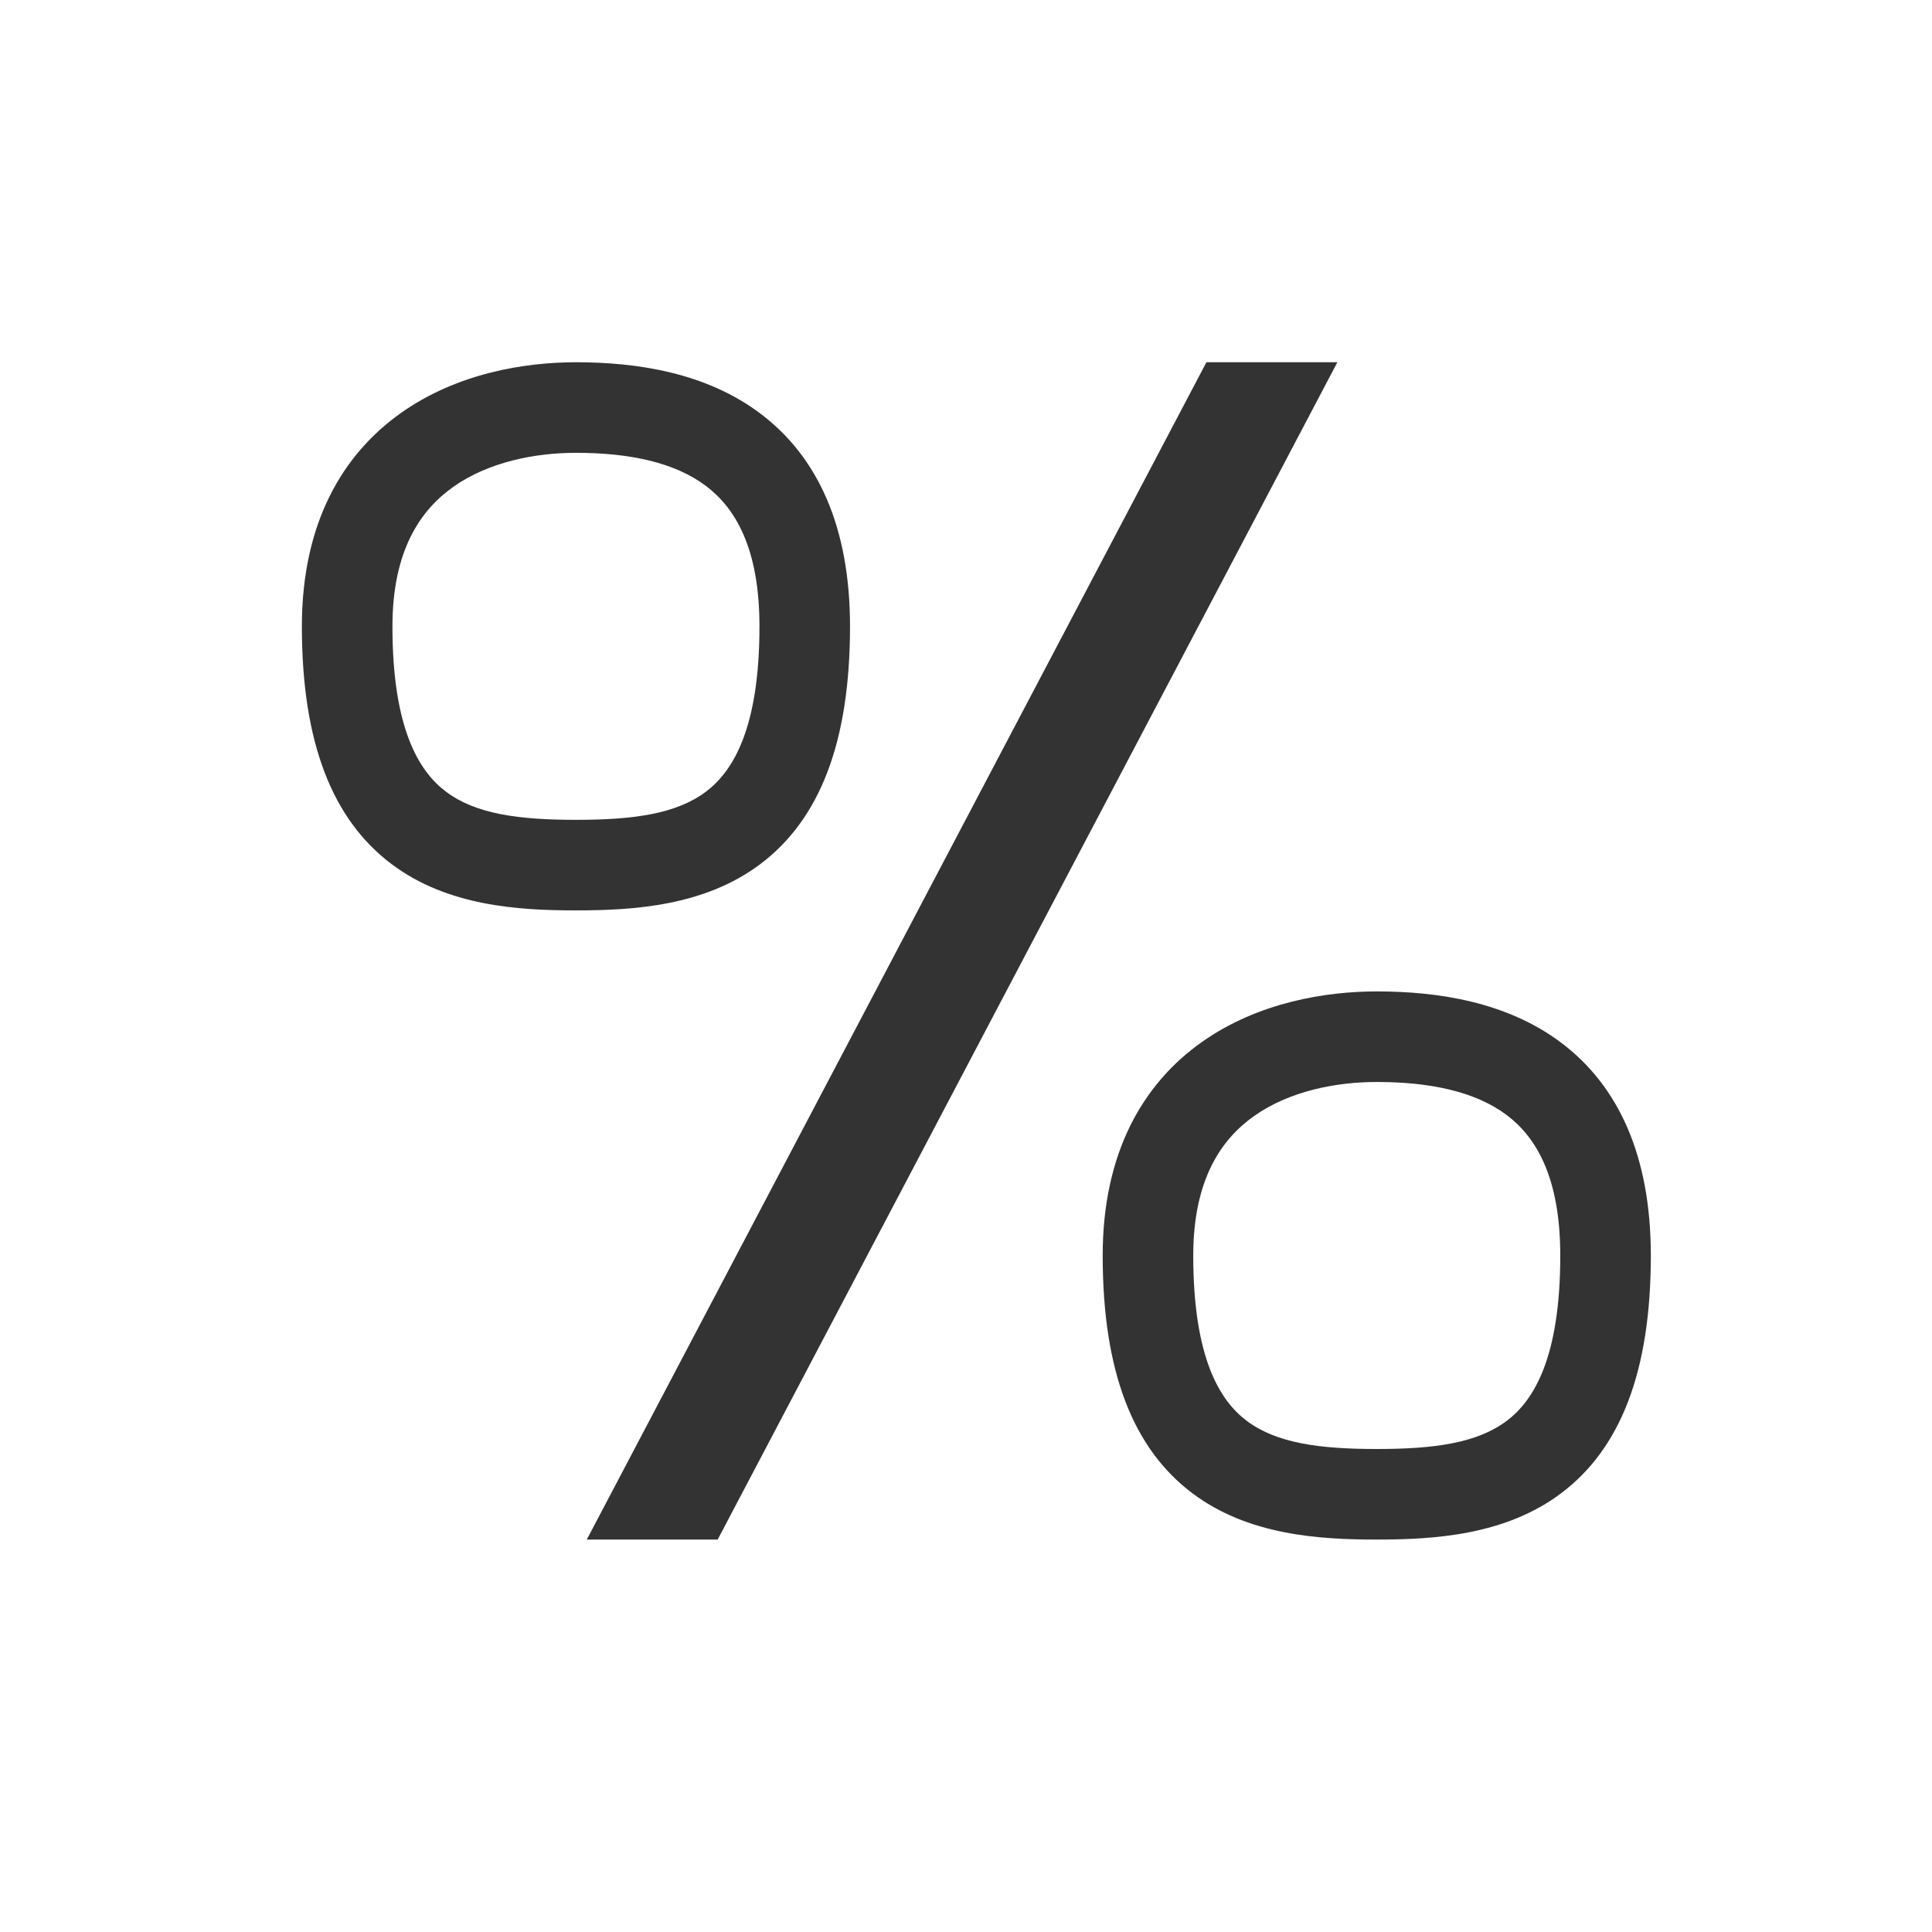<svg width="32" height="32" viewBox="0 0 32 32" fill="none" xmlns="http://www.w3.org/2000/svg">
<rect width="32" height="32" fill="white"/>
<path d="M20.435 6.75H20.908L11.435 24.75H10.961L20.435 6.75Z" fill="#333333"/>
<path fill-rule="evenodd" clip-rule="evenodd" d="M19.982 6H22.151L11.887 25.5H9.719L19.982 6Z" fill="#333333"/>
<path fill-rule="evenodd" clip-rule="evenodd" d="M6.644 6.838C7.574 6.18 8.694 6 9.539 6C10.55 6 11.694 6.171 12.596 6.851C13.54 7.563 14.079 8.72 14.079 10.375C14.079 12.305 13.572 13.574 12.596 14.31C11.668 15.009 10.489 15.079 9.539 15.079C8.59 15.079 7.41 15.009 6.483 14.31C5.507 13.574 5 12.305 5 10.375C5 8.67 5.67 7.526 6.644 6.838ZM7.509 8.063C6.967 8.446 6.5 9.114 6.5 10.375C6.5 12.07 6.941 12.777 7.386 13.112C7.879 13.484 8.594 13.579 9.539 13.579C10.485 13.579 11.2 13.484 11.693 13.112C12.138 12.777 12.579 12.07 12.579 10.375C12.579 9.064 12.17 8.409 11.693 8.049C11.175 7.658 10.424 7.5 9.539 7.5C8.869 7.5 8.094 7.649 7.509 8.063Z" fill="#333333"/>
<path fill-rule="evenodd" clip-rule="evenodd" d="M19.907 17.259C20.838 16.601 21.958 16.421 22.803 16.421C23.814 16.421 24.957 16.592 25.86 17.272C26.804 17.984 27.343 19.141 27.343 20.796C27.343 22.725 26.836 23.995 25.86 24.731C24.932 25.43 23.753 25.5 22.803 25.5C21.854 25.5 20.674 25.43 19.747 24.731C18.77 23.995 18.264 22.725 18.264 20.796C18.264 19.09 18.934 17.946 19.907 17.259ZM20.773 18.484C20.23 18.867 19.764 19.535 19.764 20.796C19.764 22.491 20.204 23.198 20.649 23.533C21.143 23.905 21.858 24 22.803 24C23.748 24 24.464 23.905 24.957 23.533C25.402 23.198 25.843 22.491 25.843 20.796C25.843 19.485 25.434 18.829 24.957 18.47C24.438 18.079 23.687 17.921 22.803 17.921C22.132 17.921 21.358 18.07 20.773 18.484Z" fill="#333333"/>
</svg>
